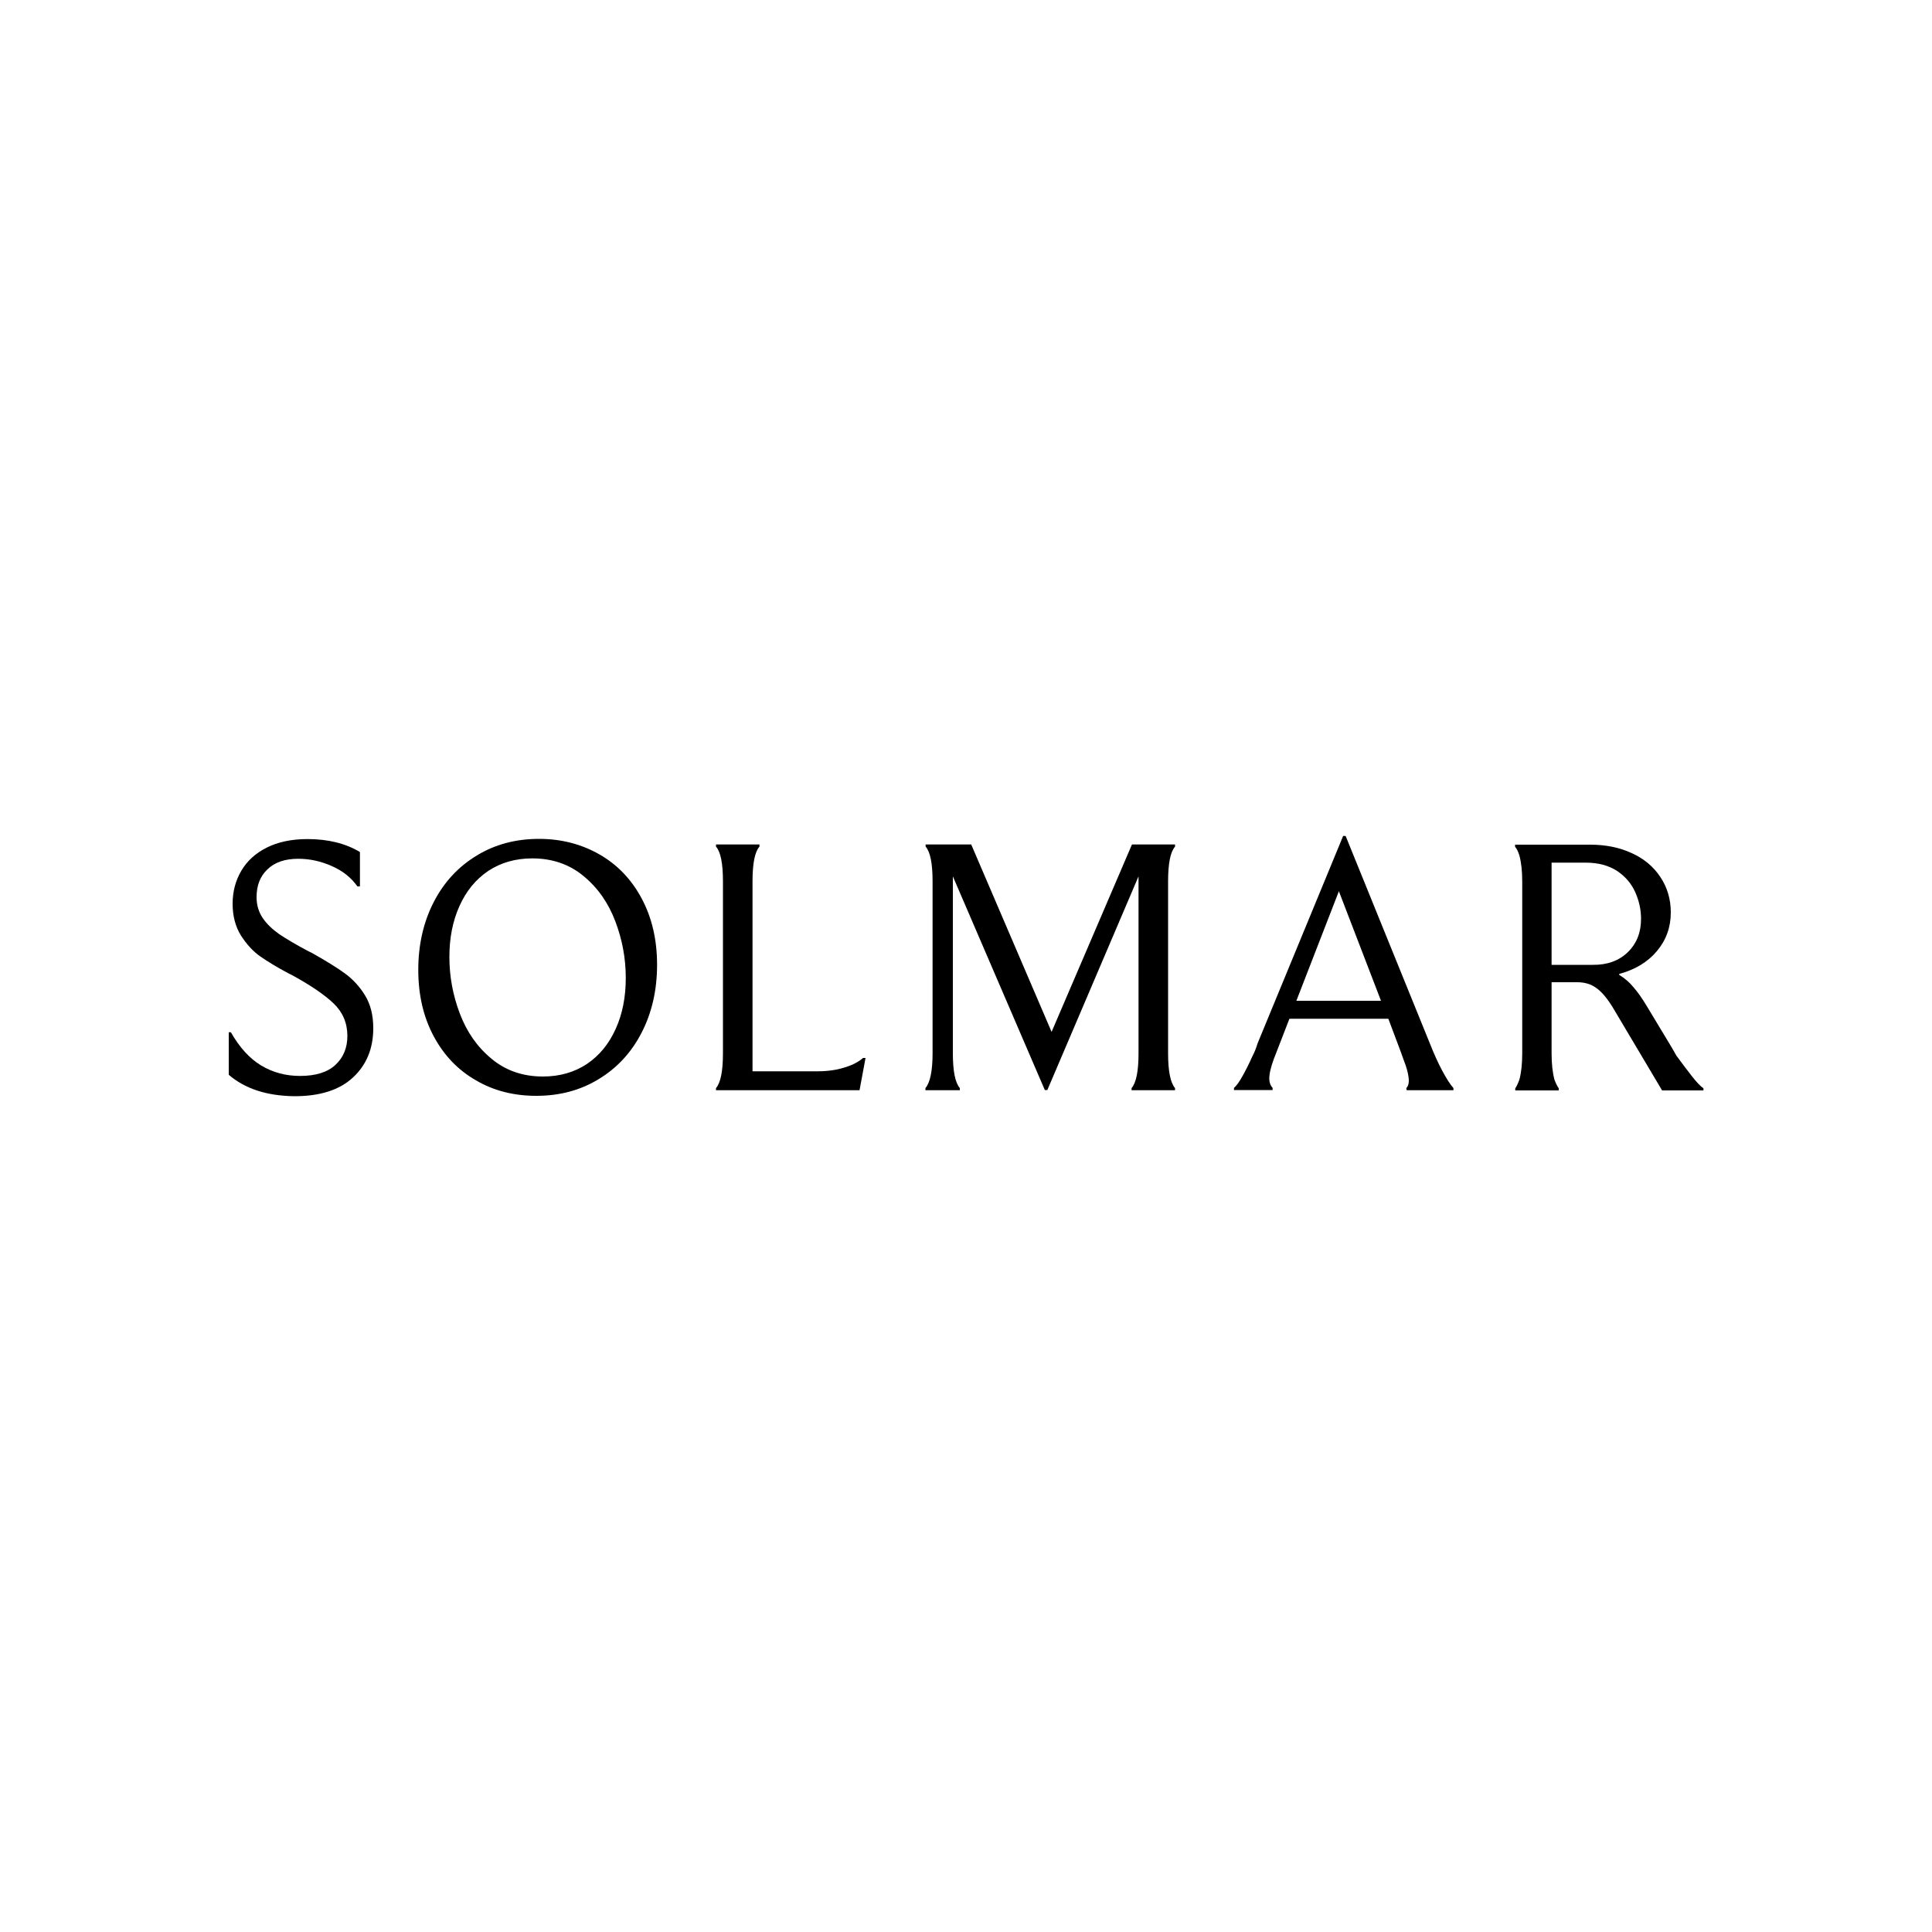 <?xml version="1.0" encoding="utf-8"?>
<!-- Generator: Adobe Illustrator 27.2.0, SVG Export Plug-In . SVG Version: 6.00 Build 0)  -->
<svg version="1.1" id="New" xmlns="http://www.w3.org/2000/svg" xmlns:xlink="http://www.w3.org/1999/xlink" x="0px" y="0px"
	 viewBox="0 0 1000 1000" style="enable-background:new 0 0 1000 1000;" xml:space="preserve">
<g>
	<g>
		<path d="M118.4,556.3v-22h1.1c4.5,7.9,9.7,13.6,15.7,17.2c6,3.6,12.7,5.4,20.1,5.4c8.1,0,14.2-1.9,18.3-5.7
			c4.1-3.8,6.2-8.8,6.2-15c0-6.7-2.4-12.3-7.1-16.8c-4.7-4.5-11.9-9.4-21.4-14.6l-1.8-0.9c-5.9-3.1-10.8-6.1-14.7-8.8
			c-3.9-2.7-7.2-6.4-10.1-10.9c-2.8-4.5-4.3-10-4.3-16.4c0-6.3,1.5-12,4.5-17.1c3-5.1,7.4-9.1,13.2-12c5.8-2.9,12.8-4.4,21.1-4.4
			c10.5,0,19.6,2.2,27.1,6.7v17.8h-1.3c-3.2-4.5-7.5-8-13.2-10.5c-5.6-2.5-11.4-3.8-17.4-3.8c-6.9,0-12.2,1.8-16,5.5
			c-3.8,3.6-5.6,8.4-5.6,14.4c0,4.1,1.1,7.7,3.2,10.8c2.1,3.1,5,5.8,8.5,8.3c3.6,2.4,8.6,5.4,15.2,8.9l1.5,0.7
			c7.5,4.2,13.3,7.8,17.4,10.8c4.1,3,7.6,6.8,10.4,11.4c2.8,4.6,4.2,10.2,4.2,16.9c0,10.5-3.5,19-10.5,25.5
			c-7,6.5-17.1,9.7-30.3,9.7C138.1,567.2,126.9,563.6,118.4,556.3z"/>
		<path d="M246.4,559.2c-9.3-5.3-16.6-12.9-21.9-22.8c-5.3-9.9-8-21.3-8-34.4c0-13.1,2.7-24.8,8-35.1c5.3-10.3,12.7-18.3,22.3-24.1
			c9.5-5.8,20.3-8.6,32.2-8.6c11.5,0,21.9,2.7,31.2,8c9.3,5.3,16.6,12.9,21.9,22.8c5.3,9.9,8,21.3,8,34.4c0,13.1-2.7,24.8-8,35.1
			c-5.3,10.3-12.7,18.3-22.3,24.1c-9.5,5.8-20.3,8.6-32.2,8.6C266,567.2,255.6,564.6,246.4,559.2z M303.8,550.7
			c6.5-4.4,11.4-10.4,14.9-18.2c3.5-7.7,5.2-16.5,5.2-26.3c0-10.1-1.8-19.8-5.4-29.3c-3.6-9.5-9-17.3-16.4-23.4
			c-7.3-6.1-16.2-9.2-26.6-9.2c-8.7,0-16.3,2.2-22.8,6.5c-6.5,4.4-11.4,10.4-14.9,18.2c-3.5,7.8-5.2,16.5-5.2,26.3
			c0,10.1,1.8,19.8,5.4,29.3c3.6,9.5,9,17.3,16.4,23.4c7.3,6.1,16.2,9.2,26.6,9.2C289.7,557.2,297.3,555,303.8,550.7z"/>
		<path d="M374.2,545.2v-89c0-9.3-1.2-15.3-3.6-18v-1.1h22.5v1.1c-2.4,2.7-3.6,8.7-3.6,18v98.3h33.8c3.4,0,6.6-0.3,9.6-0.9
			c3-0.6,5.8-1.5,8.2-2.5c2.3-1.1,4.2-2.2,5.6-3.5h1.3l-3.1,16.7h-74.3v-1.1C373,560.4,374.2,554.4,374.2,545.2z"/>
		<path d="M482.7,545.2v-89c0-9.3-1.2-15.3-3.6-18v-1.1h23.6l41.6,97l41.6-97h22.3v1.1c-2.4,2.7-3.6,8.7-3.6,18v89
			c0,9.2,1.2,15.2,3.6,18v1.1h-22.5v-1.1c2.4-2.8,3.6-8.8,3.6-18v-91.6l-47.2,110.6h-1.3l-47.6-110.6v91.6c0,9.2,1.2,15.2,3.6,18
			v1.1H479v-1.1C481.4,560.4,482.7,554.4,482.7,545.2z"/>
		<path d="M643.1,557c1.7-3,3.4-6.4,5.1-10.2c1.1-2.1,2-4.3,2.7-6.7l44.3-107.4h1.3l43.6,107.4c2.1,5.3,4.2,10,6.4,14.1
			c2.2,4.1,4.1,7.1,5.8,9v1.1h-24.2l-0.2-1.1c1.1-1.1,1.5-2.9,1.2-5.4c-0.3-2.5-1.1-5.5-2.5-9l-1.5-4.2l-6.5-17.3h-51.2l-6.7,17.3
			c-2.1,5.1-3.3,9.1-3.6,11.9c-0.4,2.8,0.2,5.1,1.6,6.6v1.1h-20v-1.1C639.9,562.1,641.4,560.1,643.1,557z M714.8,518L693,461.3
			L671,518H714.8z"/>
		<path d="M786.4,558.9c1-3.6,1.5-8.2,1.5-13.6v-89c0-5.5-0.5-10-1.5-13.6c-0.6-1.9-1.3-3.4-2.2-4.4v-1.1h38.9
			c7.9,0,15,1.4,21.3,4.3c6.3,2.8,11.3,6.9,14.9,12.3c3.6,5.3,5.5,11.5,5.5,18.5c0,7.6-2.4,14.3-7.2,20c-4.8,5.7-11.3,9.6-19.5,11.8
			v0.5c2.8,1.7,5.3,3.8,7.4,6.4c2.2,2.5,4.5,5.8,6.9,9.8l12.9,21.4l2.4,4.2c2.9,4,5.6,7.5,8,10.6c2.4,3.1,4.4,5.2,6,6.3v1.1h-21.4
			L835.1,522c-3-5-5.9-8.5-8.7-10.5c-2.8-2.1-6.1-3.1-10-3.1h-13.3v36.9c0,5.3,0.5,9.9,1.5,13.6c0.7,1.9,1.5,3.4,2.2,4.4v1.1h-22.5
			v-1.1C785,562.3,785.7,560.8,786.4,558.9z M842.6,492.8c4.5-4.4,6.8-10.1,6.8-17.2c0-4.7-1-9.3-3-13.8c-2-4.5-5.1-8.1-9.4-11
			c-4.3-2.8-9.7-4.3-16.3-4.3h-17.6v52.9h21.3C832,499.5,838.1,497.2,842.6,492.8z"/>
	</g>
</g>
</svg>
